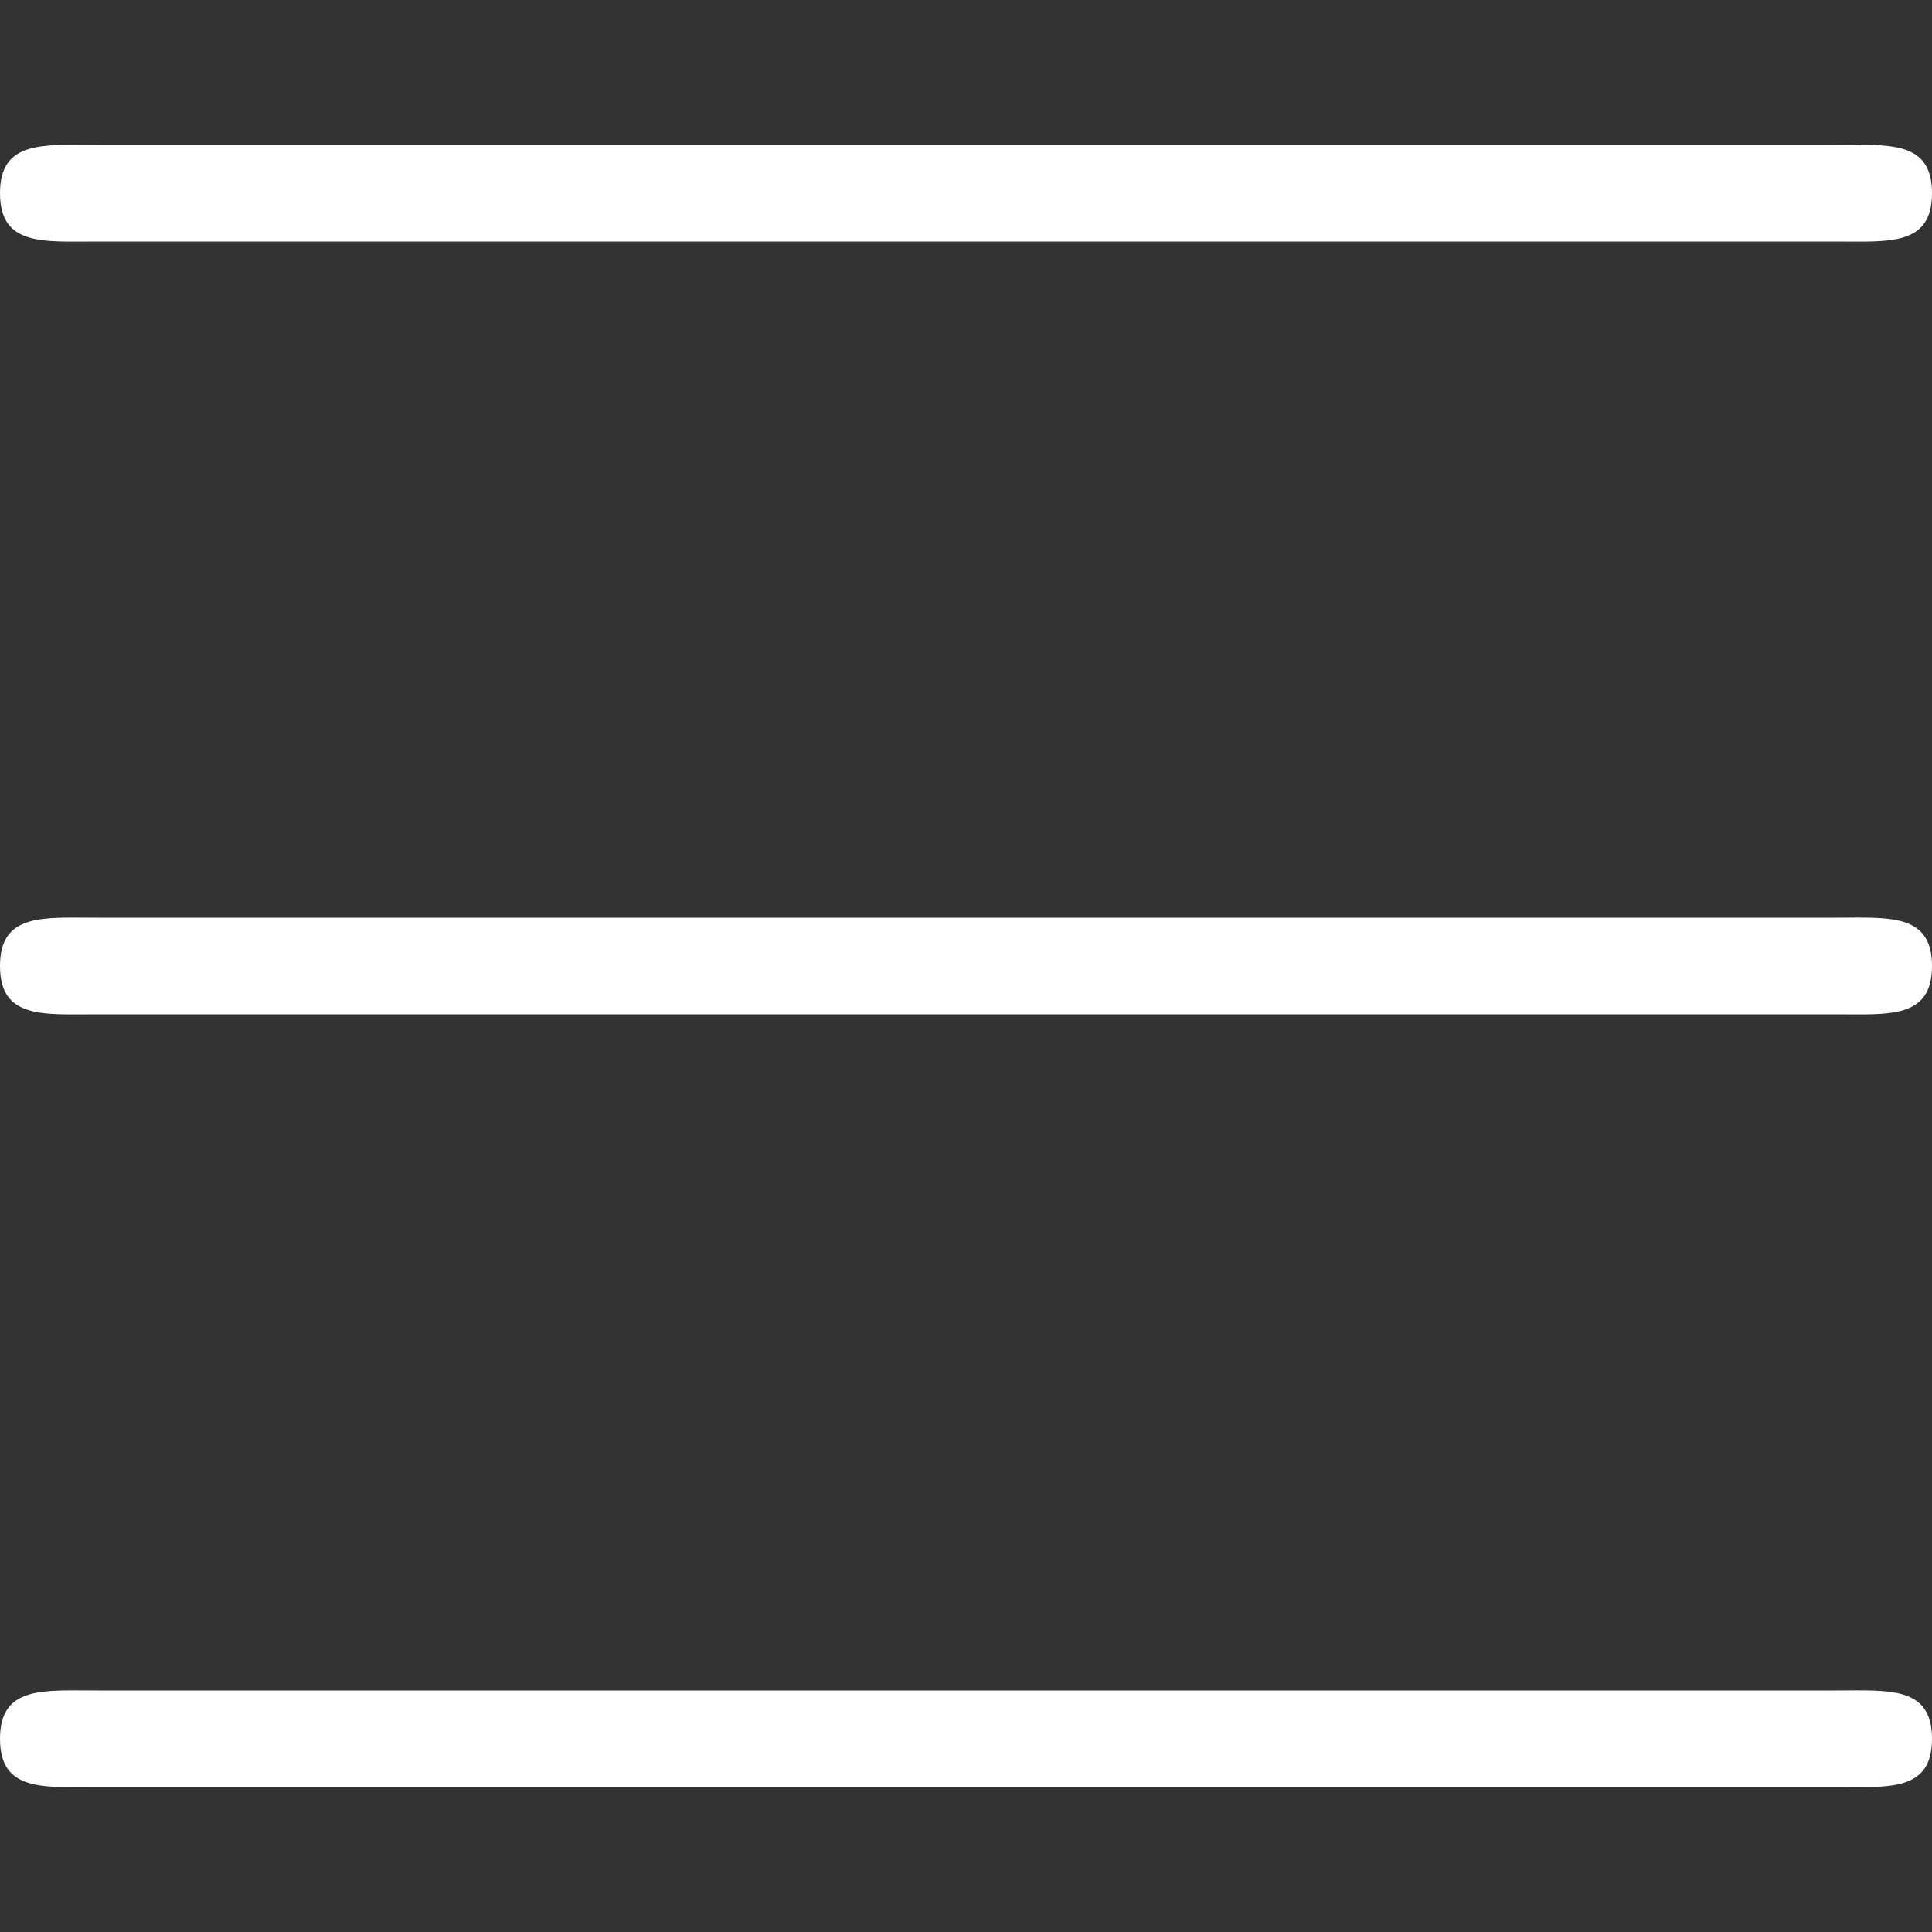 <?xml version="1.0" encoding="utf-8"?>
<!-- Generator: Adobe Illustrator 23.0.1, SVG Export Plug-In . SVG Version: 6.00 Build 0)  -->
<svg version="1.1" id="Layer_1" xmlns="http://www.w3.org/2000/svg" xmlns:xlink="http://www.w3.org/1999/xlink" x="0px" y="0px"
	 viewBox="0 0 40 40" style="enable-background:new 0 0 40 40;" xml:space="preserve">
<rect x="0" y="0" width="40" height="40" fill="#333333" stroke="none"/>
<style type="text/css">
	.st0{fill-rule:evenodd;clip-rule:evenodd;fill:#FFFFFF;}
</style>
<g>
	<g>
		<g>
			<g>
				<path class="st0" d="M2,21h36c1.1,0,2,0.1,2-1c0-1.1-0.9-1-2-1H2c-1.1,0-2-0.1-2,1C0,21.1,0.9,21,2,21z M2,5h36c1.1,0,2,0.1,2-1
					c0-1.1-0.9-1-2-1H2C0.9,3,0,2.9,0,4C0,5.1,0.9,5,2,5z M38,35H2c-1.1,0-2-0.1-2,1c0,1.1,0.9,1,2,1h36c1.1,0,2,0.1,2-1
					C40,34.9,39.1,35,38,35z"/>
			</g>
		</g>
	</g>
</g>
</svg>
